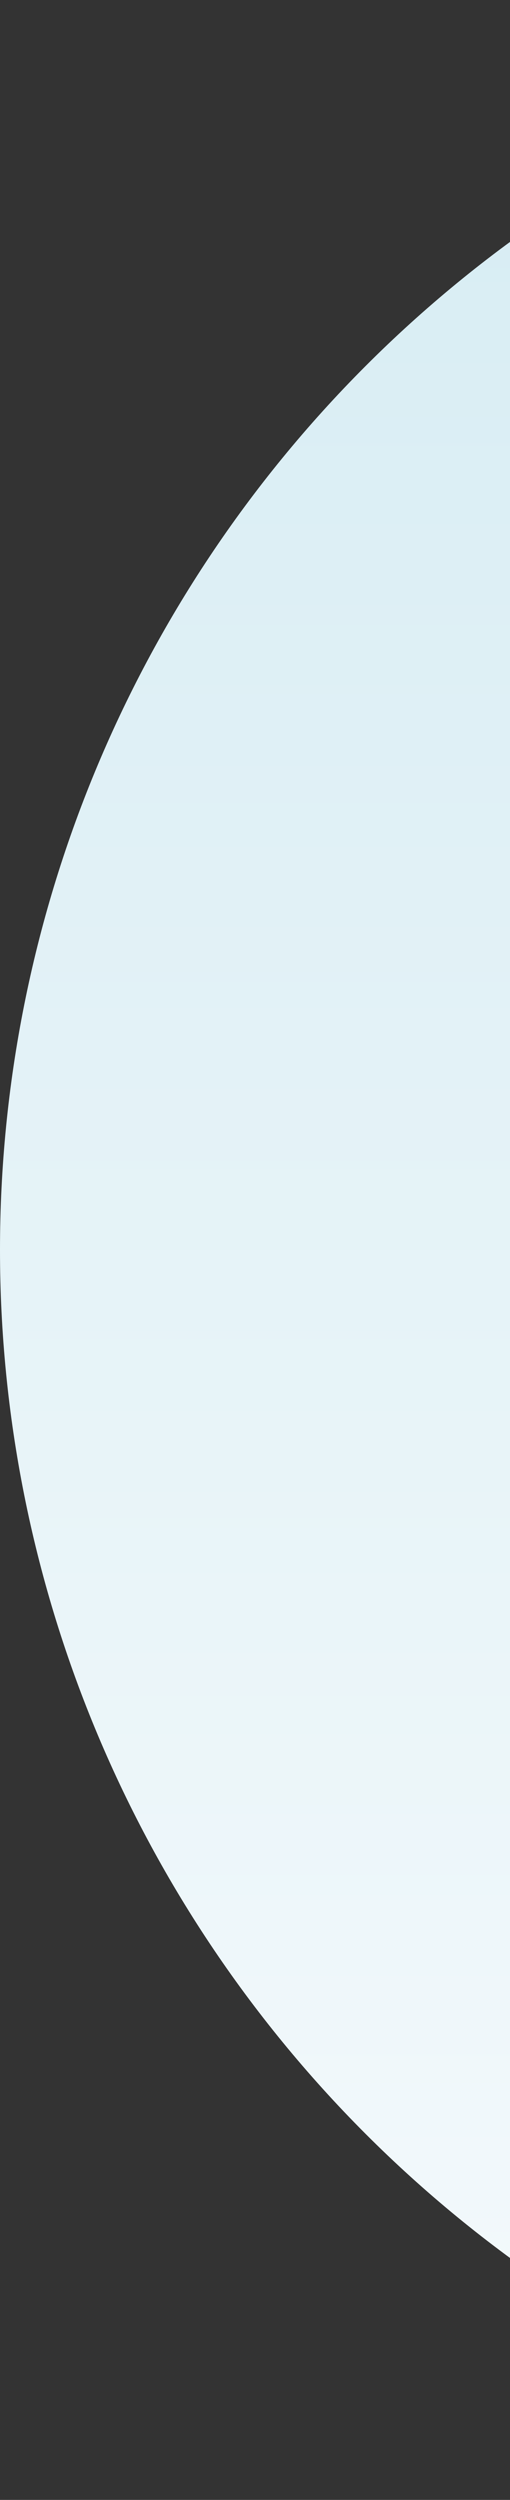 <svg xmlns="http://www.w3.org/2000/svg" width="113" height="553" viewBox="0 0 113 553" fill="none"><rect x="0" y="0" width="113" height="553" fill="#333333" stroke="none"/><circle cx="276.5" cy="276.5" r="276.5" transform="rotate(180 276.5 276.5)" fill="url(#paint0_linear_237_4299)"></circle><defs><linearGradient id="paint0_linear_237_4299" x1="276.5" y1="3.05176e-05" x2="276.5" y2="553" gradientUnits="userSpaceOnUse"><stop stop-color="#F5FAFC"></stop><stop offset="1" stop-color="#D6ECF3"></stop></linearGradient></defs></svg>
